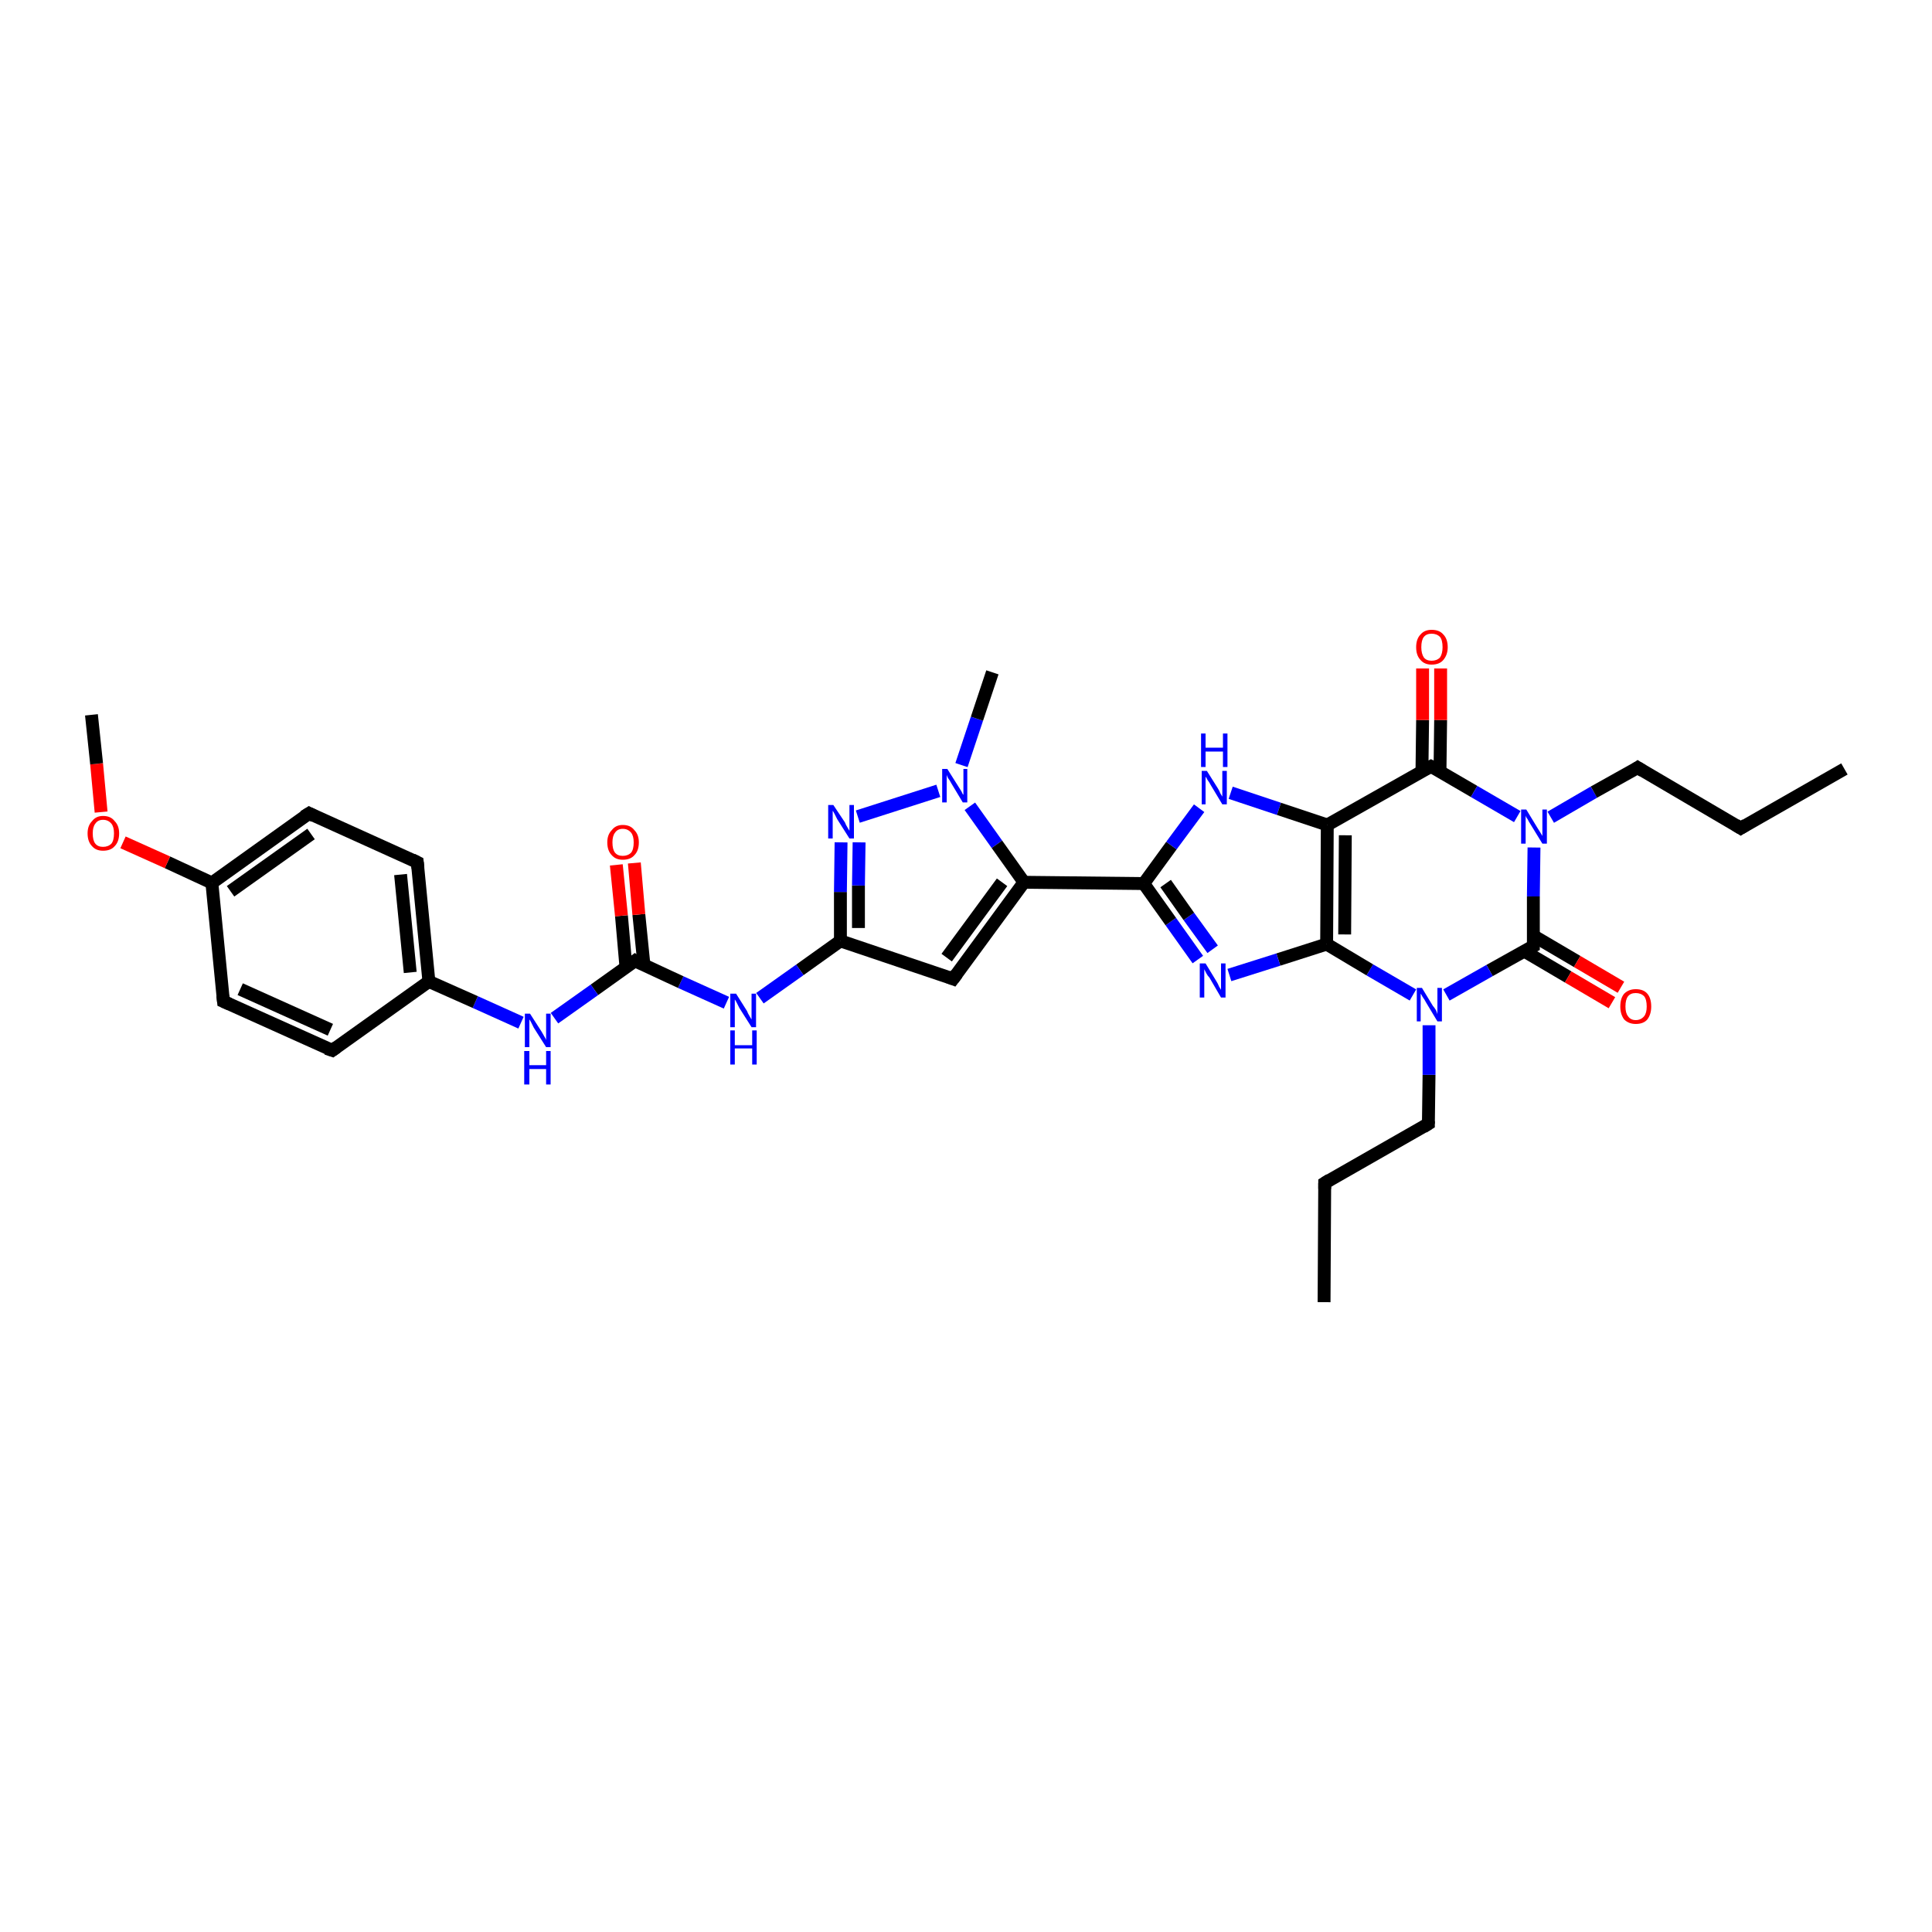 <?xml version='1.0' encoding='iso-8859-1'?>
<svg version='1.1' baseProfile='full'
              xmlns='http://www.w3.org/2000/svg'
                      xmlns:rdkit='http://www.rdkit.org/xml'
                      xmlns:xlink='http://www.w3.org/1999/xlink'
                  xml:space='preserve'
width='300px' height='300px' viewBox='0 0 300 300'>
<!-- END OF HEADER -->
<rect style='opacity:1.0;fill:#FFFFFF;stroke:none' width='300.0' height='300.0' x='0.0' y='0.0'> </rect>
<path class='bond-0 atom-0 atom-1' d='M 205.6,202.2 L 205.7,183.7' style='fill:none;fill-rule:evenodd;stroke:#000000;stroke-width:2.0px;stroke-linecap:butt;stroke-linejoin:miter;stroke-opacity:1' />
<path class='bond-1 atom-1 atom-2' d='M 205.7,183.7 L 221.8,174.5' style='fill:none;fill-rule:evenodd;stroke:#000000;stroke-width:2.0px;stroke-linecap:butt;stroke-linejoin:miter;stroke-opacity:1' />
<path class='bond-2 atom-2 atom-3' d='M 221.8,174.5 L 221.9,166.9' style='fill:none;fill-rule:evenodd;stroke:#000000;stroke-width:2.0px;stroke-linecap:butt;stroke-linejoin:miter;stroke-opacity:1' />
<path class='bond-2 atom-2 atom-3' d='M 221.9,166.9 L 221.9,159.2' style='fill:none;fill-rule:evenodd;stroke:#0000FF;stroke-width:2.0px;stroke-linecap:butt;stroke-linejoin:miter;stroke-opacity:1' />
<path class='bond-3 atom-3 atom-4' d='M 219.4,154.5 L 212.7,150.6' style='fill:none;fill-rule:evenodd;stroke:#0000FF;stroke-width:2.0px;stroke-linecap:butt;stroke-linejoin:miter;stroke-opacity:1' />
<path class='bond-3 atom-3 atom-4' d='M 212.7,150.6 L 206.0,146.6' style='fill:none;fill-rule:evenodd;stroke:#000000;stroke-width:2.0px;stroke-linecap:butt;stroke-linejoin:miter;stroke-opacity:1' />
<path class='bond-4 atom-4 atom-5' d='M 206.0,146.6 L 198.5,149.0' style='fill:none;fill-rule:evenodd;stroke:#000000;stroke-width:2.0px;stroke-linecap:butt;stroke-linejoin:miter;stroke-opacity:1' />
<path class='bond-4 atom-4 atom-5' d='M 198.5,149.0 L 190.9,151.4' style='fill:none;fill-rule:evenodd;stroke:#0000FF;stroke-width:2.0px;stroke-linecap:butt;stroke-linejoin:miter;stroke-opacity:1' />
<path class='bond-5 atom-5 atom-6' d='M 186.0,149.0 L 181.8,143.1' style='fill:none;fill-rule:evenodd;stroke:#0000FF;stroke-width:2.0px;stroke-linecap:butt;stroke-linejoin:miter;stroke-opacity:1' />
<path class='bond-5 atom-5 atom-6' d='M 181.8,143.1 L 177.6,137.2' style='fill:none;fill-rule:evenodd;stroke:#000000;stroke-width:2.0px;stroke-linecap:butt;stroke-linejoin:miter;stroke-opacity:1' />
<path class='bond-5 atom-5 atom-6' d='M 188.3,147.4 L 184.6,142.3' style='fill:none;fill-rule:evenodd;stroke:#0000FF;stroke-width:2.0px;stroke-linecap:butt;stroke-linejoin:miter;stroke-opacity:1' />
<path class='bond-5 atom-5 atom-6' d='M 184.6,142.3 L 181.0,137.2' style='fill:none;fill-rule:evenodd;stroke:#000000;stroke-width:2.0px;stroke-linecap:butt;stroke-linejoin:miter;stroke-opacity:1' />
<path class='bond-6 atom-6 atom-7' d='M 177.6,137.2 L 181.9,131.3' style='fill:none;fill-rule:evenodd;stroke:#000000;stroke-width:2.0px;stroke-linecap:butt;stroke-linejoin:miter;stroke-opacity:1' />
<path class='bond-6 atom-6 atom-7' d='M 181.9,131.3 L 186.2,125.5' style='fill:none;fill-rule:evenodd;stroke:#0000FF;stroke-width:2.0px;stroke-linecap:butt;stroke-linejoin:miter;stroke-opacity:1' />
<path class='bond-7 atom-7 atom-8' d='M 191.1,123.1 L 198.6,125.6' style='fill:none;fill-rule:evenodd;stroke:#0000FF;stroke-width:2.0px;stroke-linecap:butt;stroke-linejoin:miter;stroke-opacity:1' />
<path class='bond-7 atom-7 atom-8' d='M 198.6,125.6 L 206.1,128.1' style='fill:none;fill-rule:evenodd;stroke:#000000;stroke-width:2.0px;stroke-linecap:butt;stroke-linejoin:miter;stroke-opacity:1' />
<path class='bond-8 atom-8 atom-9' d='M 206.1,128.1 L 222.2,119.0' style='fill:none;fill-rule:evenodd;stroke:#000000;stroke-width:2.0px;stroke-linecap:butt;stroke-linejoin:miter;stroke-opacity:1' />
<path class='bond-9 atom-9 atom-10' d='M 223.6,119.8 L 223.7,111.8' style='fill:none;fill-rule:evenodd;stroke:#000000;stroke-width:2.0px;stroke-linecap:butt;stroke-linejoin:miter;stroke-opacity:1' />
<path class='bond-9 atom-9 atom-10' d='M 223.7,111.8 L 223.7,103.8' style='fill:none;fill-rule:evenodd;stroke:#FF0000;stroke-width:2.0px;stroke-linecap:butt;stroke-linejoin:miter;stroke-opacity:1' />
<path class='bond-9 atom-9 atom-10' d='M 220.8,119.8 L 220.9,111.8' style='fill:none;fill-rule:evenodd;stroke:#000000;stroke-width:2.0px;stroke-linecap:butt;stroke-linejoin:miter;stroke-opacity:1' />
<path class='bond-9 atom-9 atom-10' d='M 220.9,111.8 L 220.9,103.8' style='fill:none;fill-rule:evenodd;stroke:#FF0000;stroke-width:2.0px;stroke-linecap:butt;stroke-linejoin:miter;stroke-opacity:1' />
<path class='bond-10 atom-9 atom-11' d='M 222.2,119.0 L 228.9,122.9' style='fill:none;fill-rule:evenodd;stroke:#000000;stroke-width:2.0px;stroke-linecap:butt;stroke-linejoin:miter;stroke-opacity:1' />
<path class='bond-10 atom-9 atom-11' d='M 228.9,122.9 L 235.6,126.8' style='fill:none;fill-rule:evenodd;stroke:#0000FF;stroke-width:2.0px;stroke-linecap:butt;stroke-linejoin:miter;stroke-opacity:1' />
<path class='bond-11 atom-11 atom-12' d='M 240.8,126.9 L 247.5,123.0' style='fill:none;fill-rule:evenodd;stroke:#0000FF;stroke-width:2.0px;stroke-linecap:butt;stroke-linejoin:miter;stroke-opacity:1' />
<path class='bond-11 atom-11 atom-12' d='M 247.5,123.0 L 254.3,119.2' style='fill:none;fill-rule:evenodd;stroke:#000000;stroke-width:2.0px;stroke-linecap:butt;stroke-linejoin:miter;stroke-opacity:1' />
<path class='bond-12 atom-12 atom-13' d='M 254.3,119.2 L 270.3,128.6' style='fill:none;fill-rule:evenodd;stroke:#000000;stroke-width:2.0px;stroke-linecap:butt;stroke-linejoin:miter;stroke-opacity:1' />
<path class='bond-13 atom-13 atom-14' d='M 270.3,128.6 L 286.4,119.4' style='fill:none;fill-rule:evenodd;stroke:#000000;stroke-width:2.0px;stroke-linecap:butt;stroke-linejoin:miter;stroke-opacity:1' />
<path class='bond-14 atom-11 atom-15' d='M 238.2,131.6 L 238.1,139.2' style='fill:none;fill-rule:evenodd;stroke:#0000FF;stroke-width:2.0px;stroke-linecap:butt;stroke-linejoin:miter;stroke-opacity:1' />
<path class='bond-14 atom-11 atom-15' d='M 238.1,139.2 L 238.1,146.9' style='fill:none;fill-rule:evenodd;stroke:#000000;stroke-width:2.0px;stroke-linecap:butt;stroke-linejoin:miter;stroke-opacity:1' />
<path class='bond-15 atom-15 atom-16' d='M 236.7,147.7 L 243.5,151.7' style='fill:none;fill-rule:evenodd;stroke:#000000;stroke-width:2.0px;stroke-linecap:butt;stroke-linejoin:miter;stroke-opacity:1' />
<path class='bond-15 atom-15 atom-16' d='M 243.5,151.7 L 250.3,155.7' style='fill:none;fill-rule:evenodd;stroke:#FF0000;stroke-width:2.0px;stroke-linecap:butt;stroke-linejoin:miter;stroke-opacity:1' />
<path class='bond-15 atom-15 atom-16' d='M 238.1,145.3 L 244.9,149.3' style='fill:none;fill-rule:evenodd;stroke:#000000;stroke-width:2.0px;stroke-linecap:butt;stroke-linejoin:miter;stroke-opacity:1' />
<path class='bond-15 atom-15 atom-16' d='M 244.9,149.3 L 251.7,153.3' style='fill:none;fill-rule:evenodd;stroke:#FF0000;stroke-width:2.0px;stroke-linecap:butt;stroke-linejoin:miter;stroke-opacity:1' />
<path class='bond-16 atom-6 atom-17' d='M 177.6,137.2 L 159.0,137.0' style='fill:none;fill-rule:evenodd;stroke:#000000;stroke-width:2.0px;stroke-linecap:butt;stroke-linejoin:miter;stroke-opacity:1' />
<path class='bond-17 atom-17 atom-18' d='M 159.0,137.0 L 148.0,152.0' style='fill:none;fill-rule:evenodd;stroke:#000000;stroke-width:2.0px;stroke-linecap:butt;stroke-linejoin:miter;stroke-opacity:1' />
<path class='bond-17 atom-17 atom-18' d='M 155.6,137.0 L 147.0,148.7' style='fill:none;fill-rule:evenodd;stroke:#000000;stroke-width:2.0px;stroke-linecap:butt;stroke-linejoin:miter;stroke-opacity:1' />
<path class='bond-18 atom-18 atom-19' d='M 148.0,152.0 L 130.5,146.1' style='fill:none;fill-rule:evenodd;stroke:#000000;stroke-width:2.0px;stroke-linecap:butt;stroke-linejoin:miter;stroke-opacity:1' />
<path class='bond-19 atom-19 atom-20' d='M 130.5,146.1 L 124.2,150.6' style='fill:none;fill-rule:evenodd;stroke:#000000;stroke-width:2.0px;stroke-linecap:butt;stroke-linejoin:miter;stroke-opacity:1' />
<path class='bond-19 atom-19 atom-20' d='M 124.2,150.6 L 118.0,155.0' style='fill:none;fill-rule:evenodd;stroke:#0000FF;stroke-width:2.0px;stroke-linecap:butt;stroke-linejoin:miter;stroke-opacity:1' />
<path class='bond-20 atom-20 atom-21' d='M 112.8,155.7 L 105.7,152.5' style='fill:none;fill-rule:evenodd;stroke:#0000FF;stroke-width:2.0px;stroke-linecap:butt;stroke-linejoin:miter;stroke-opacity:1' />
<path class='bond-20 atom-20 atom-21' d='M 105.7,152.5 L 98.6,149.2' style='fill:none;fill-rule:evenodd;stroke:#000000;stroke-width:2.0px;stroke-linecap:butt;stroke-linejoin:miter;stroke-opacity:1' />
<path class='bond-21 atom-21 atom-22' d='M 100.0,149.9 L 99.2,142.0' style='fill:none;fill-rule:evenodd;stroke:#000000;stroke-width:2.0px;stroke-linecap:butt;stroke-linejoin:miter;stroke-opacity:1' />
<path class='bond-21 atom-21 atom-22' d='M 99.2,142.0 L 98.5,134.0' style='fill:none;fill-rule:evenodd;stroke:#FF0000;stroke-width:2.0px;stroke-linecap:butt;stroke-linejoin:miter;stroke-opacity:1' />
<path class='bond-21 atom-21 atom-22' d='M 97.2,150.2 L 96.5,142.2' style='fill:none;fill-rule:evenodd;stroke:#000000;stroke-width:2.0px;stroke-linecap:butt;stroke-linejoin:miter;stroke-opacity:1' />
<path class='bond-21 atom-21 atom-22' d='M 96.5,142.2 L 95.7,134.3' style='fill:none;fill-rule:evenodd;stroke:#FF0000;stroke-width:2.0px;stroke-linecap:butt;stroke-linejoin:miter;stroke-opacity:1' />
<path class='bond-22 atom-21 atom-23' d='M 98.6,149.2 L 92.3,153.7' style='fill:none;fill-rule:evenodd;stroke:#000000;stroke-width:2.0px;stroke-linecap:butt;stroke-linejoin:miter;stroke-opacity:1' />
<path class='bond-22 atom-21 atom-23' d='M 92.3,153.7 L 86.1,158.1' style='fill:none;fill-rule:evenodd;stroke:#0000FF;stroke-width:2.0px;stroke-linecap:butt;stroke-linejoin:miter;stroke-opacity:1' />
<path class='bond-23 atom-23 atom-24' d='M 80.9,158.8 L 73.8,155.6' style='fill:none;fill-rule:evenodd;stroke:#0000FF;stroke-width:2.0px;stroke-linecap:butt;stroke-linejoin:miter;stroke-opacity:1' />
<path class='bond-23 atom-23 atom-24' d='M 73.8,155.6 L 66.6,152.4' style='fill:none;fill-rule:evenodd;stroke:#000000;stroke-width:2.0px;stroke-linecap:butt;stroke-linejoin:miter;stroke-opacity:1' />
<path class='bond-24 atom-24 atom-25' d='M 66.6,152.4 L 64.8,133.9' style='fill:none;fill-rule:evenodd;stroke:#000000;stroke-width:2.0px;stroke-linecap:butt;stroke-linejoin:miter;stroke-opacity:1' />
<path class='bond-24 atom-24 atom-25' d='M 63.7,151.0 L 62.2,135.8' style='fill:none;fill-rule:evenodd;stroke:#000000;stroke-width:2.0px;stroke-linecap:butt;stroke-linejoin:miter;stroke-opacity:1' />
<path class='bond-25 atom-25 atom-26' d='M 64.8,133.9 L 48.0,126.3' style='fill:none;fill-rule:evenodd;stroke:#000000;stroke-width:2.0px;stroke-linecap:butt;stroke-linejoin:miter;stroke-opacity:1' />
<path class='bond-26 atom-26 atom-27' d='M 48.0,126.3 L 32.9,137.1' style='fill:none;fill-rule:evenodd;stroke:#000000;stroke-width:2.0px;stroke-linecap:butt;stroke-linejoin:miter;stroke-opacity:1' />
<path class='bond-26 atom-26 atom-27' d='M 48.3,129.5 L 35.8,138.4' style='fill:none;fill-rule:evenodd;stroke:#000000;stroke-width:2.0px;stroke-linecap:butt;stroke-linejoin:miter;stroke-opacity:1' />
<path class='bond-27 atom-27 atom-28' d='M 32.9,137.1 L 26.0,133.9' style='fill:none;fill-rule:evenodd;stroke:#000000;stroke-width:2.0px;stroke-linecap:butt;stroke-linejoin:miter;stroke-opacity:1' />
<path class='bond-27 atom-27 atom-28' d='M 26.0,133.9 L 19.1,130.8' style='fill:none;fill-rule:evenodd;stroke:#FF0000;stroke-width:2.0px;stroke-linecap:butt;stroke-linejoin:miter;stroke-opacity:1' />
<path class='bond-28 atom-28 atom-29' d='M 15.7,126.1 L 15.0,118.6' style='fill:none;fill-rule:evenodd;stroke:#FF0000;stroke-width:2.0px;stroke-linecap:butt;stroke-linejoin:miter;stroke-opacity:1' />
<path class='bond-28 atom-28 atom-29' d='M 15.0,118.6 L 14.2,111.0' style='fill:none;fill-rule:evenodd;stroke:#000000;stroke-width:2.0px;stroke-linecap:butt;stroke-linejoin:miter;stroke-opacity:1' />
<path class='bond-29 atom-27 atom-30' d='M 32.9,137.1 L 34.7,155.5' style='fill:none;fill-rule:evenodd;stroke:#000000;stroke-width:2.0px;stroke-linecap:butt;stroke-linejoin:miter;stroke-opacity:1' />
<path class='bond-30 atom-30 atom-31' d='M 34.7,155.5 L 51.6,163.1' style='fill:none;fill-rule:evenodd;stroke:#000000;stroke-width:2.0px;stroke-linecap:butt;stroke-linejoin:miter;stroke-opacity:1' />
<path class='bond-30 atom-30 atom-31' d='M 37.3,153.6 L 51.3,159.9' style='fill:none;fill-rule:evenodd;stroke:#000000;stroke-width:2.0px;stroke-linecap:butt;stroke-linejoin:miter;stroke-opacity:1' />
<path class='bond-31 atom-19 atom-32' d='M 130.5,146.1 L 130.5,138.5' style='fill:none;fill-rule:evenodd;stroke:#000000;stroke-width:2.0px;stroke-linecap:butt;stroke-linejoin:miter;stroke-opacity:1' />
<path class='bond-31 atom-19 atom-32' d='M 130.5,138.5 L 130.6,130.8' style='fill:none;fill-rule:evenodd;stroke:#0000FF;stroke-width:2.0px;stroke-linecap:butt;stroke-linejoin:miter;stroke-opacity:1' />
<path class='bond-31 atom-19 atom-32' d='M 133.3,144.1 L 133.3,137.5' style='fill:none;fill-rule:evenodd;stroke:#000000;stroke-width:2.0px;stroke-linecap:butt;stroke-linejoin:miter;stroke-opacity:1' />
<path class='bond-31 atom-19 atom-32' d='M 133.3,137.5 L 133.4,130.8' style='fill:none;fill-rule:evenodd;stroke:#0000FF;stroke-width:2.0px;stroke-linecap:butt;stroke-linejoin:miter;stroke-opacity:1' />
<path class='bond-32 atom-32 atom-33' d='M 133.2,126.8 L 145.7,122.8' style='fill:none;fill-rule:evenodd;stroke:#0000FF;stroke-width:2.0px;stroke-linecap:butt;stroke-linejoin:miter;stroke-opacity:1' />
<path class='bond-33 atom-33 atom-34' d='M 149.3,118.8 L 151.7,111.6' style='fill:none;fill-rule:evenodd;stroke:#0000FF;stroke-width:2.0px;stroke-linecap:butt;stroke-linejoin:miter;stroke-opacity:1' />
<path class='bond-33 atom-33 atom-34' d='M 151.7,111.6 L 154.1,104.4' style='fill:none;fill-rule:evenodd;stroke:#000000;stroke-width:2.0px;stroke-linecap:butt;stroke-linejoin:miter;stroke-opacity:1' />
<path class='bond-34 atom-15 atom-3' d='M 238.1,146.9 L 231.3,150.7' style='fill:none;fill-rule:evenodd;stroke:#000000;stroke-width:2.0px;stroke-linecap:butt;stroke-linejoin:miter;stroke-opacity:1' />
<path class='bond-34 atom-15 atom-3' d='M 231.3,150.7 L 224.6,154.5' style='fill:none;fill-rule:evenodd;stroke:#0000FF;stroke-width:2.0px;stroke-linecap:butt;stroke-linejoin:miter;stroke-opacity:1' />
<path class='bond-35 atom-33 atom-17' d='M 150.6,125.2 L 154.8,131.1' style='fill:none;fill-rule:evenodd;stroke:#0000FF;stroke-width:2.0px;stroke-linecap:butt;stroke-linejoin:miter;stroke-opacity:1' />
<path class='bond-35 atom-33 atom-17' d='M 154.8,131.1 L 159.0,137.0' style='fill:none;fill-rule:evenodd;stroke:#000000;stroke-width:2.0px;stroke-linecap:butt;stroke-linejoin:miter;stroke-opacity:1' />
<path class='bond-36 atom-8 atom-4' d='M 206.1,128.1 L 206.0,146.6' style='fill:none;fill-rule:evenodd;stroke:#000000;stroke-width:2.0px;stroke-linecap:butt;stroke-linejoin:miter;stroke-opacity:1' />
<path class='bond-36 atom-8 atom-4' d='M 208.9,129.7 L 208.8,145.1' style='fill:none;fill-rule:evenodd;stroke:#000000;stroke-width:2.0px;stroke-linecap:butt;stroke-linejoin:miter;stroke-opacity:1' />
<path class='bond-37 atom-31 atom-24' d='M 51.6,163.1 L 66.6,152.4' style='fill:none;fill-rule:evenodd;stroke:#000000;stroke-width:2.0px;stroke-linecap:butt;stroke-linejoin:miter;stroke-opacity:1' />
<path d='M 205.7,184.6 L 205.7,183.7 L 206.5,183.2' style='fill:none;stroke:#000000;stroke-width:2.0px;stroke-linecap:butt;stroke-linejoin:miter;stroke-opacity:1;' />
<path d='M 221.0,175.0 L 221.8,174.5 L 221.8,174.1' style='fill:none;stroke:#000000;stroke-width:2.0px;stroke-linecap:butt;stroke-linejoin:miter;stroke-opacity:1;' />
<path d='M 221.4,119.4 L 222.2,119.0 L 222.6,119.2' style='fill:none;stroke:#000000;stroke-width:2.0px;stroke-linecap:butt;stroke-linejoin:miter;stroke-opacity:1;' />
<path d='M 254.0,119.4 L 254.3,119.2 L 255.1,119.7' style='fill:none;stroke:#000000;stroke-width:2.0px;stroke-linecap:butt;stroke-linejoin:miter;stroke-opacity:1;' />
<path d='M 269.5,128.1 L 270.3,128.6 L 271.1,128.1' style='fill:none;stroke:#000000;stroke-width:2.0px;stroke-linecap:butt;stroke-linejoin:miter;stroke-opacity:1;' />
<path d='M 238.1,146.5 L 238.1,146.9 L 237.7,147.1' style='fill:none;stroke:#000000;stroke-width:2.0px;stroke-linecap:butt;stroke-linejoin:miter;stroke-opacity:1;' />
<path d='M 148.6,151.2 L 148.0,152.0 L 147.2,151.7' style='fill:none;stroke:#000000;stroke-width:2.0px;stroke-linecap:butt;stroke-linejoin:miter;stroke-opacity:1;' />
<path d='M 98.9,149.4 L 98.6,149.2 L 98.2,149.5' style='fill:none;stroke:#000000;stroke-width:2.0px;stroke-linecap:butt;stroke-linejoin:miter;stroke-opacity:1;' />
<path d='M 64.9,134.8 L 64.8,133.9 L 64.0,133.5' style='fill:none;stroke:#000000;stroke-width:2.0px;stroke-linecap:butt;stroke-linejoin:miter;stroke-opacity:1;' />
<path d='M 48.8,126.7 L 48.0,126.3 L 47.2,126.8' style='fill:none;stroke:#000000;stroke-width:2.0px;stroke-linecap:butt;stroke-linejoin:miter;stroke-opacity:1;' />
<path d='M 34.6,154.6 L 34.7,155.5 L 35.6,155.9' style='fill:none;stroke:#000000;stroke-width:2.0px;stroke-linecap:butt;stroke-linejoin:miter;stroke-opacity:1;' />
<path d='M 50.7,162.8 L 51.6,163.1 L 52.3,162.6' style='fill:none;stroke:#000000;stroke-width:2.0px;stroke-linecap:butt;stroke-linejoin:miter;stroke-opacity:1;' />
<path class='atom-3' d='M 220.8 153.4
L 222.5 156.2
Q 222.7 156.4, 223.0 156.9
Q 223.2 157.4, 223.2 157.5
L 223.2 153.4
L 223.9 153.4
L 223.9 158.6
L 223.2 158.6
L 221.4 155.6
Q 221.2 155.2, 220.9 154.8
Q 220.7 154.4, 220.6 154.3
L 220.6 158.6
L 220.0 158.6
L 220.0 153.4
L 220.8 153.4
' fill='#0000FF'/>
<path class='atom-5' d='M 187.2 149.6
L 188.9 152.4
Q 189.1 152.7, 189.3 153.2
Q 189.6 153.7, 189.6 153.7
L 189.6 149.6
L 190.3 149.6
L 190.3 154.9
L 189.6 154.9
L 187.8 151.8
Q 187.5 151.5, 187.3 151.1
Q 187.1 150.7, 187.0 150.5
L 187.0 154.9
L 186.3 154.9
L 186.3 149.6
L 187.2 149.6
' fill='#0000FF'/>
<path class='atom-7' d='M 187.4 119.7
L 189.1 122.4
Q 189.3 122.7, 189.5 123.2
Q 189.8 123.7, 189.8 123.7
L 189.8 119.7
L 190.5 119.7
L 190.5 124.9
L 189.8 124.9
L 188.0 121.9
Q 187.8 121.5, 187.5 121.1
Q 187.3 120.7, 187.2 120.6
L 187.2 124.9
L 186.6 124.9
L 186.6 119.7
L 187.4 119.7
' fill='#0000FF'/>
<path class='atom-7' d='M 186.5 113.9
L 187.2 113.9
L 187.2 116.1
L 189.9 116.1
L 189.9 113.9
L 190.6 113.9
L 190.6 119.1
L 189.9 119.1
L 189.9 116.7
L 187.2 116.7
L 187.2 119.1
L 186.5 119.1
L 186.5 113.9
' fill='#0000FF'/>
<path class='atom-10' d='M 219.9 100.5
Q 219.9 99.2, 220.6 98.5
Q 221.2 97.8, 222.3 97.8
Q 223.5 97.8, 224.1 98.5
Q 224.8 99.2, 224.8 100.5
Q 224.8 101.7, 224.1 102.5
Q 223.5 103.2, 222.3 103.2
Q 221.2 103.2, 220.6 102.5
Q 219.9 101.8, 219.9 100.5
M 222.3 102.6
Q 223.1 102.6, 223.6 102.1
Q 224.0 101.5, 224.0 100.5
Q 224.0 99.4, 223.6 98.9
Q 223.1 98.4, 222.3 98.4
Q 221.5 98.4, 221.1 98.9
Q 220.7 99.4, 220.7 100.5
Q 220.7 101.5, 221.1 102.1
Q 221.5 102.6, 222.3 102.6
' fill='#FF0000'/>
<path class='atom-11' d='M 237.0 125.7
L 238.7 128.5
Q 238.9 128.8, 239.2 129.3
Q 239.5 129.8, 239.5 129.8
L 239.5 125.7
L 240.2 125.7
L 240.2 131.0
L 239.5 131.0
L 237.6 127.9
Q 237.4 127.6, 237.2 127.2
Q 236.9 126.8, 236.9 126.6
L 236.9 131.0
L 236.2 131.0
L 236.2 125.7
L 237.0 125.7
' fill='#0000FF'/>
<path class='atom-16' d='M 251.6 156.3
Q 251.6 155.0, 252.2 154.3
Q 252.9 153.6, 254.0 153.6
Q 255.2 153.6, 255.8 154.3
Q 256.4 155.0, 256.4 156.3
Q 256.4 157.5, 255.8 158.3
Q 255.2 159.0, 254.0 159.0
Q 252.9 159.0, 252.2 158.3
Q 251.6 157.5, 251.6 156.3
M 254.0 158.4
Q 254.8 158.4, 255.3 157.8
Q 255.7 157.3, 255.7 156.3
Q 255.7 155.2, 255.3 154.7
Q 254.8 154.2, 254.0 154.2
Q 253.2 154.2, 252.8 154.7
Q 252.4 155.2, 252.4 156.3
Q 252.4 157.3, 252.8 157.8
Q 253.2 158.4, 254.0 158.4
' fill='#FF0000'/>
<path class='atom-20' d='M 114.3 154.3
L 116.0 157.0
Q 116.1 157.3, 116.4 157.8
Q 116.7 158.3, 116.7 158.3
L 116.7 154.3
L 117.4 154.3
L 117.4 159.5
L 116.7 159.5
L 114.8 156.5
Q 114.6 156.1, 114.4 155.7
Q 114.2 155.3, 114.1 155.2
L 114.1 159.5
L 113.4 159.5
L 113.4 154.3
L 114.3 154.3
' fill='#0000FF'/>
<path class='atom-20' d='M 113.4 160.0
L 114.1 160.0
L 114.1 162.3
L 116.8 162.3
L 116.8 160.0
L 117.5 160.0
L 117.5 165.3
L 116.8 165.3
L 116.8 162.8
L 114.1 162.8
L 114.1 165.3
L 113.4 165.3
L 113.4 160.0
' fill='#0000FF'/>
<path class='atom-22' d='M 94.3 130.8
Q 94.3 129.6, 95.0 128.9
Q 95.6 128.1, 96.7 128.1
Q 97.9 128.1, 98.5 128.9
Q 99.2 129.6, 99.2 130.8
Q 99.2 132.1, 98.5 132.8
Q 97.9 133.5, 96.7 133.5
Q 95.6 133.5, 95.0 132.8
Q 94.3 132.1, 94.3 130.8
M 96.7 132.9
Q 97.5 132.9, 98.0 132.4
Q 98.4 131.9, 98.4 130.8
Q 98.4 129.8, 98.0 129.3
Q 97.5 128.7, 96.7 128.7
Q 95.9 128.7, 95.5 129.3
Q 95.1 129.8, 95.1 130.8
Q 95.1 131.9, 95.5 132.4
Q 95.9 132.9, 96.7 132.9
' fill='#FF0000'/>
<path class='atom-23' d='M 82.3 157.4
L 84.1 160.2
Q 84.2 160.4, 84.5 160.9
Q 84.8 161.4, 84.8 161.5
L 84.8 157.4
L 85.5 157.4
L 85.5 162.6
L 84.8 162.6
L 82.9 159.6
Q 82.7 159.2, 82.5 158.8
Q 82.3 158.4, 82.2 158.3
L 82.2 162.6
L 81.5 162.6
L 81.5 157.4
L 82.3 157.4
' fill='#0000FF'/>
<path class='atom-23' d='M 81.4 163.2
L 82.2 163.2
L 82.2 165.4
L 84.8 165.4
L 84.8 163.2
L 85.5 163.2
L 85.5 168.4
L 84.8 168.4
L 84.8 166.0
L 82.2 166.0
L 82.2 168.4
L 81.4 168.4
L 81.4 163.2
' fill='#0000FF'/>
<path class='atom-28' d='M 13.6 129.4
Q 13.6 128.2, 14.3 127.5
Q 14.9 126.7, 16.0 126.7
Q 17.2 126.7, 17.8 127.5
Q 18.5 128.2, 18.5 129.4
Q 18.5 130.7, 17.8 131.4
Q 17.2 132.1, 16.0 132.1
Q 14.9 132.1, 14.3 131.4
Q 13.6 130.7, 13.6 129.4
M 16.0 131.5
Q 16.8 131.5, 17.3 131.0
Q 17.7 130.5, 17.7 129.4
Q 17.7 128.4, 17.3 127.9
Q 16.8 127.3, 16.0 127.3
Q 15.2 127.3, 14.8 127.9
Q 14.4 128.4, 14.4 129.4
Q 14.4 130.5, 14.8 131.0
Q 15.2 131.5, 16.0 131.5
' fill='#FF0000'/>
<path class='atom-32' d='M 129.4 125.0
L 131.2 127.7
Q 131.3 128.0, 131.6 128.5
Q 131.9 129.0, 131.9 129.0
L 131.9 125.0
L 132.6 125.0
L 132.6 130.2
L 131.9 130.2
L 130.0 127.2
Q 129.8 126.8, 129.6 126.4
Q 129.4 126.0, 129.3 125.9
L 129.3 130.2
L 128.6 130.2
L 128.6 125.0
L 129.4 125.0
' fill='#0000FF'/>
<path class='atom-33' d='M 147.1 119.4
L 148.8 122.1
Q 149.0 122.4, 149.3 122.9
Q 149.5 123.4, 149.6 123.4
L 149.6 119.4
L 150.2 119.4
L 150.2 124.6
L 149.5 124.6
L 147.7 121.6
Q 147.5 121.2, 147.2 120.8
Q 147.0 120.4, 147.0 120.3
L 147.0 124.6
L 146.3 124.6
L 146.3 119.4
L 147.1 119.4
' fill='#0000FF'/>
</svg>
